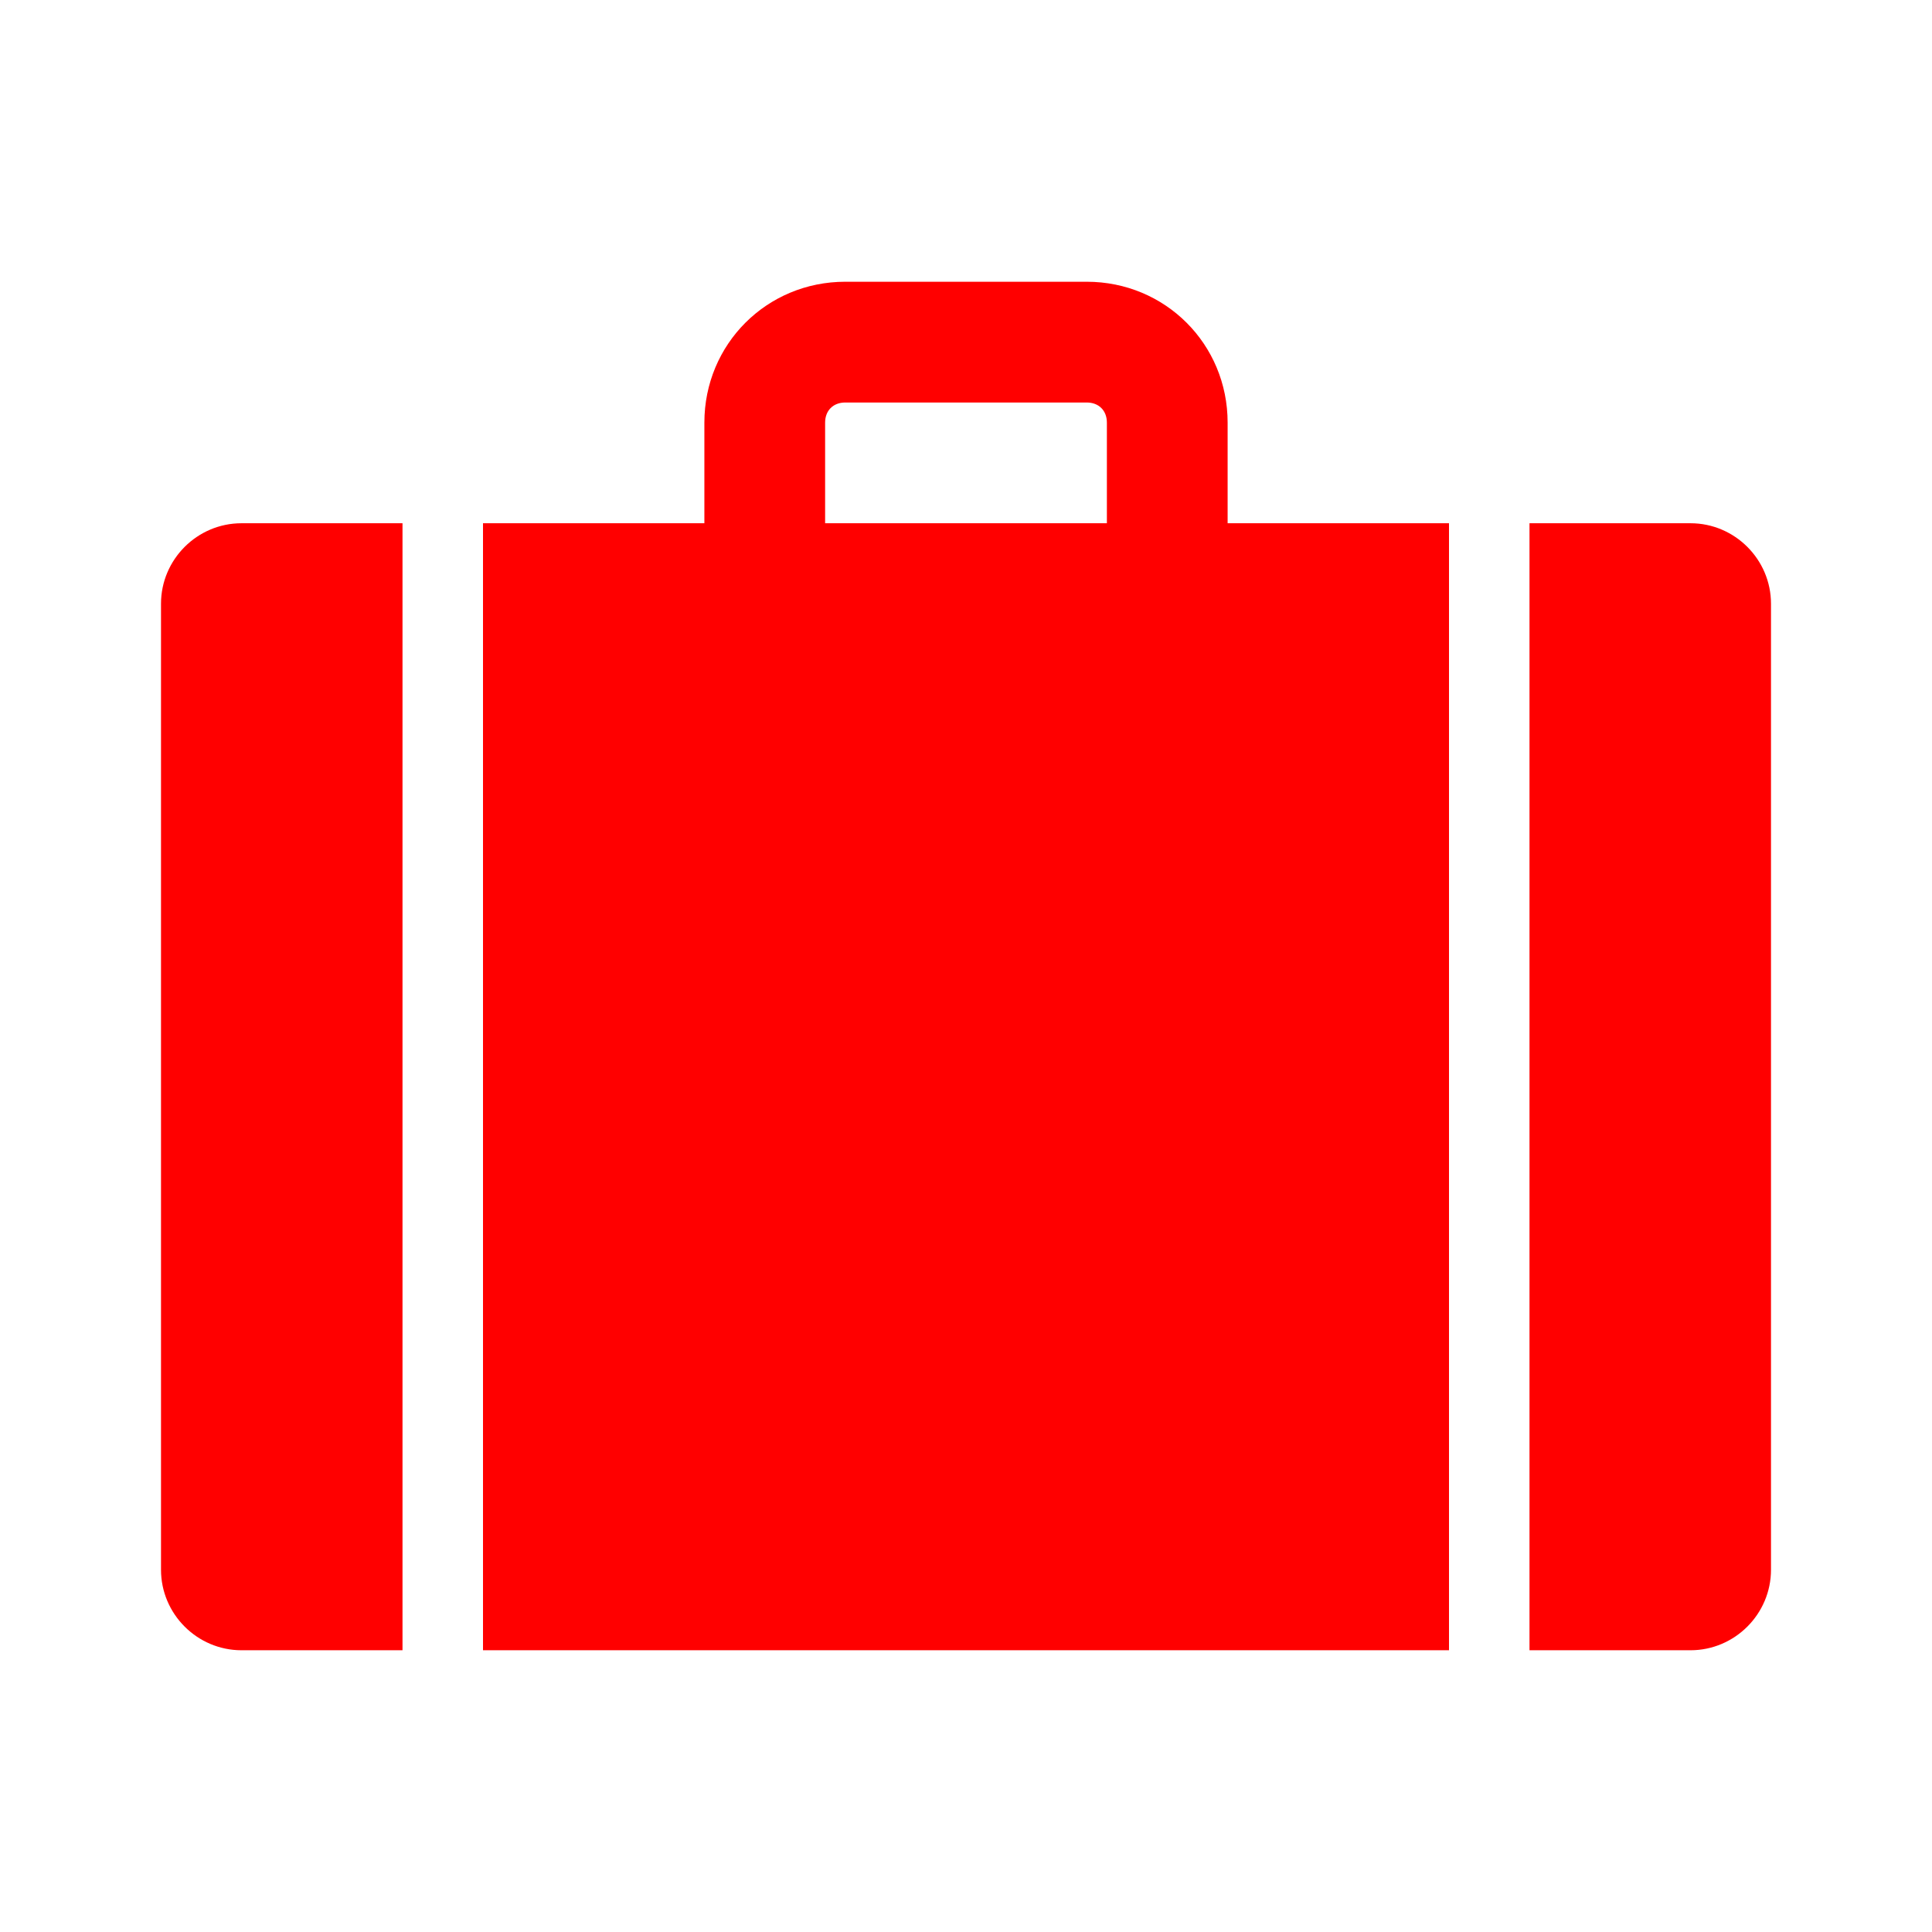 <svg xmlns="http://www.w3.org/2000/svg" xmlns:xlink="http://www.w3.org/1999/xlink" width="125" height="125" xml:space="preserve"><g transform="translate(-742 -339)"><path d="M757.625 372.854C754.76 372.854 752.417 375.198 752.417 378.062L752.417 440.562C752.417 443.427 754.76 445.771 757.625 445.771L768.042 445.771 768.042 372.854 757.625 372.854Z" fill="#FF0000"></path><path d="M851.375 372.854 840.958 372.854 840.958 445.771 851.375 445.771C854.24 445.771 856.583 443.427 856.583 440.562L856.583 378.062C856.583 375.198 854.24 372.854 851.375 372.854Z" fill="#FF0000"></path><path d="M821.427 372.854 821.427 366.344C821.427 361.266 817.391 357.229 812.312 357.229L804.5 357.229 796.688 357.229C791.609 357.229 787.573 361.266 787.573 366.344L787.573 372.854 773.25 372.854 773.25 445.771 835.75 445.771 835.75 372.854 821.427 372.854ZM813.615 372.854 795.385 372.854 795.385 366.344C795.385 365.562 795.906 365.042 796.688 365.042L804.5 365.042 812.312 365.042C813.094 365.042 813.615 365.562 813.615 366.344L813.615 372.854Z" fill="#FF0000"></path></g></svg>